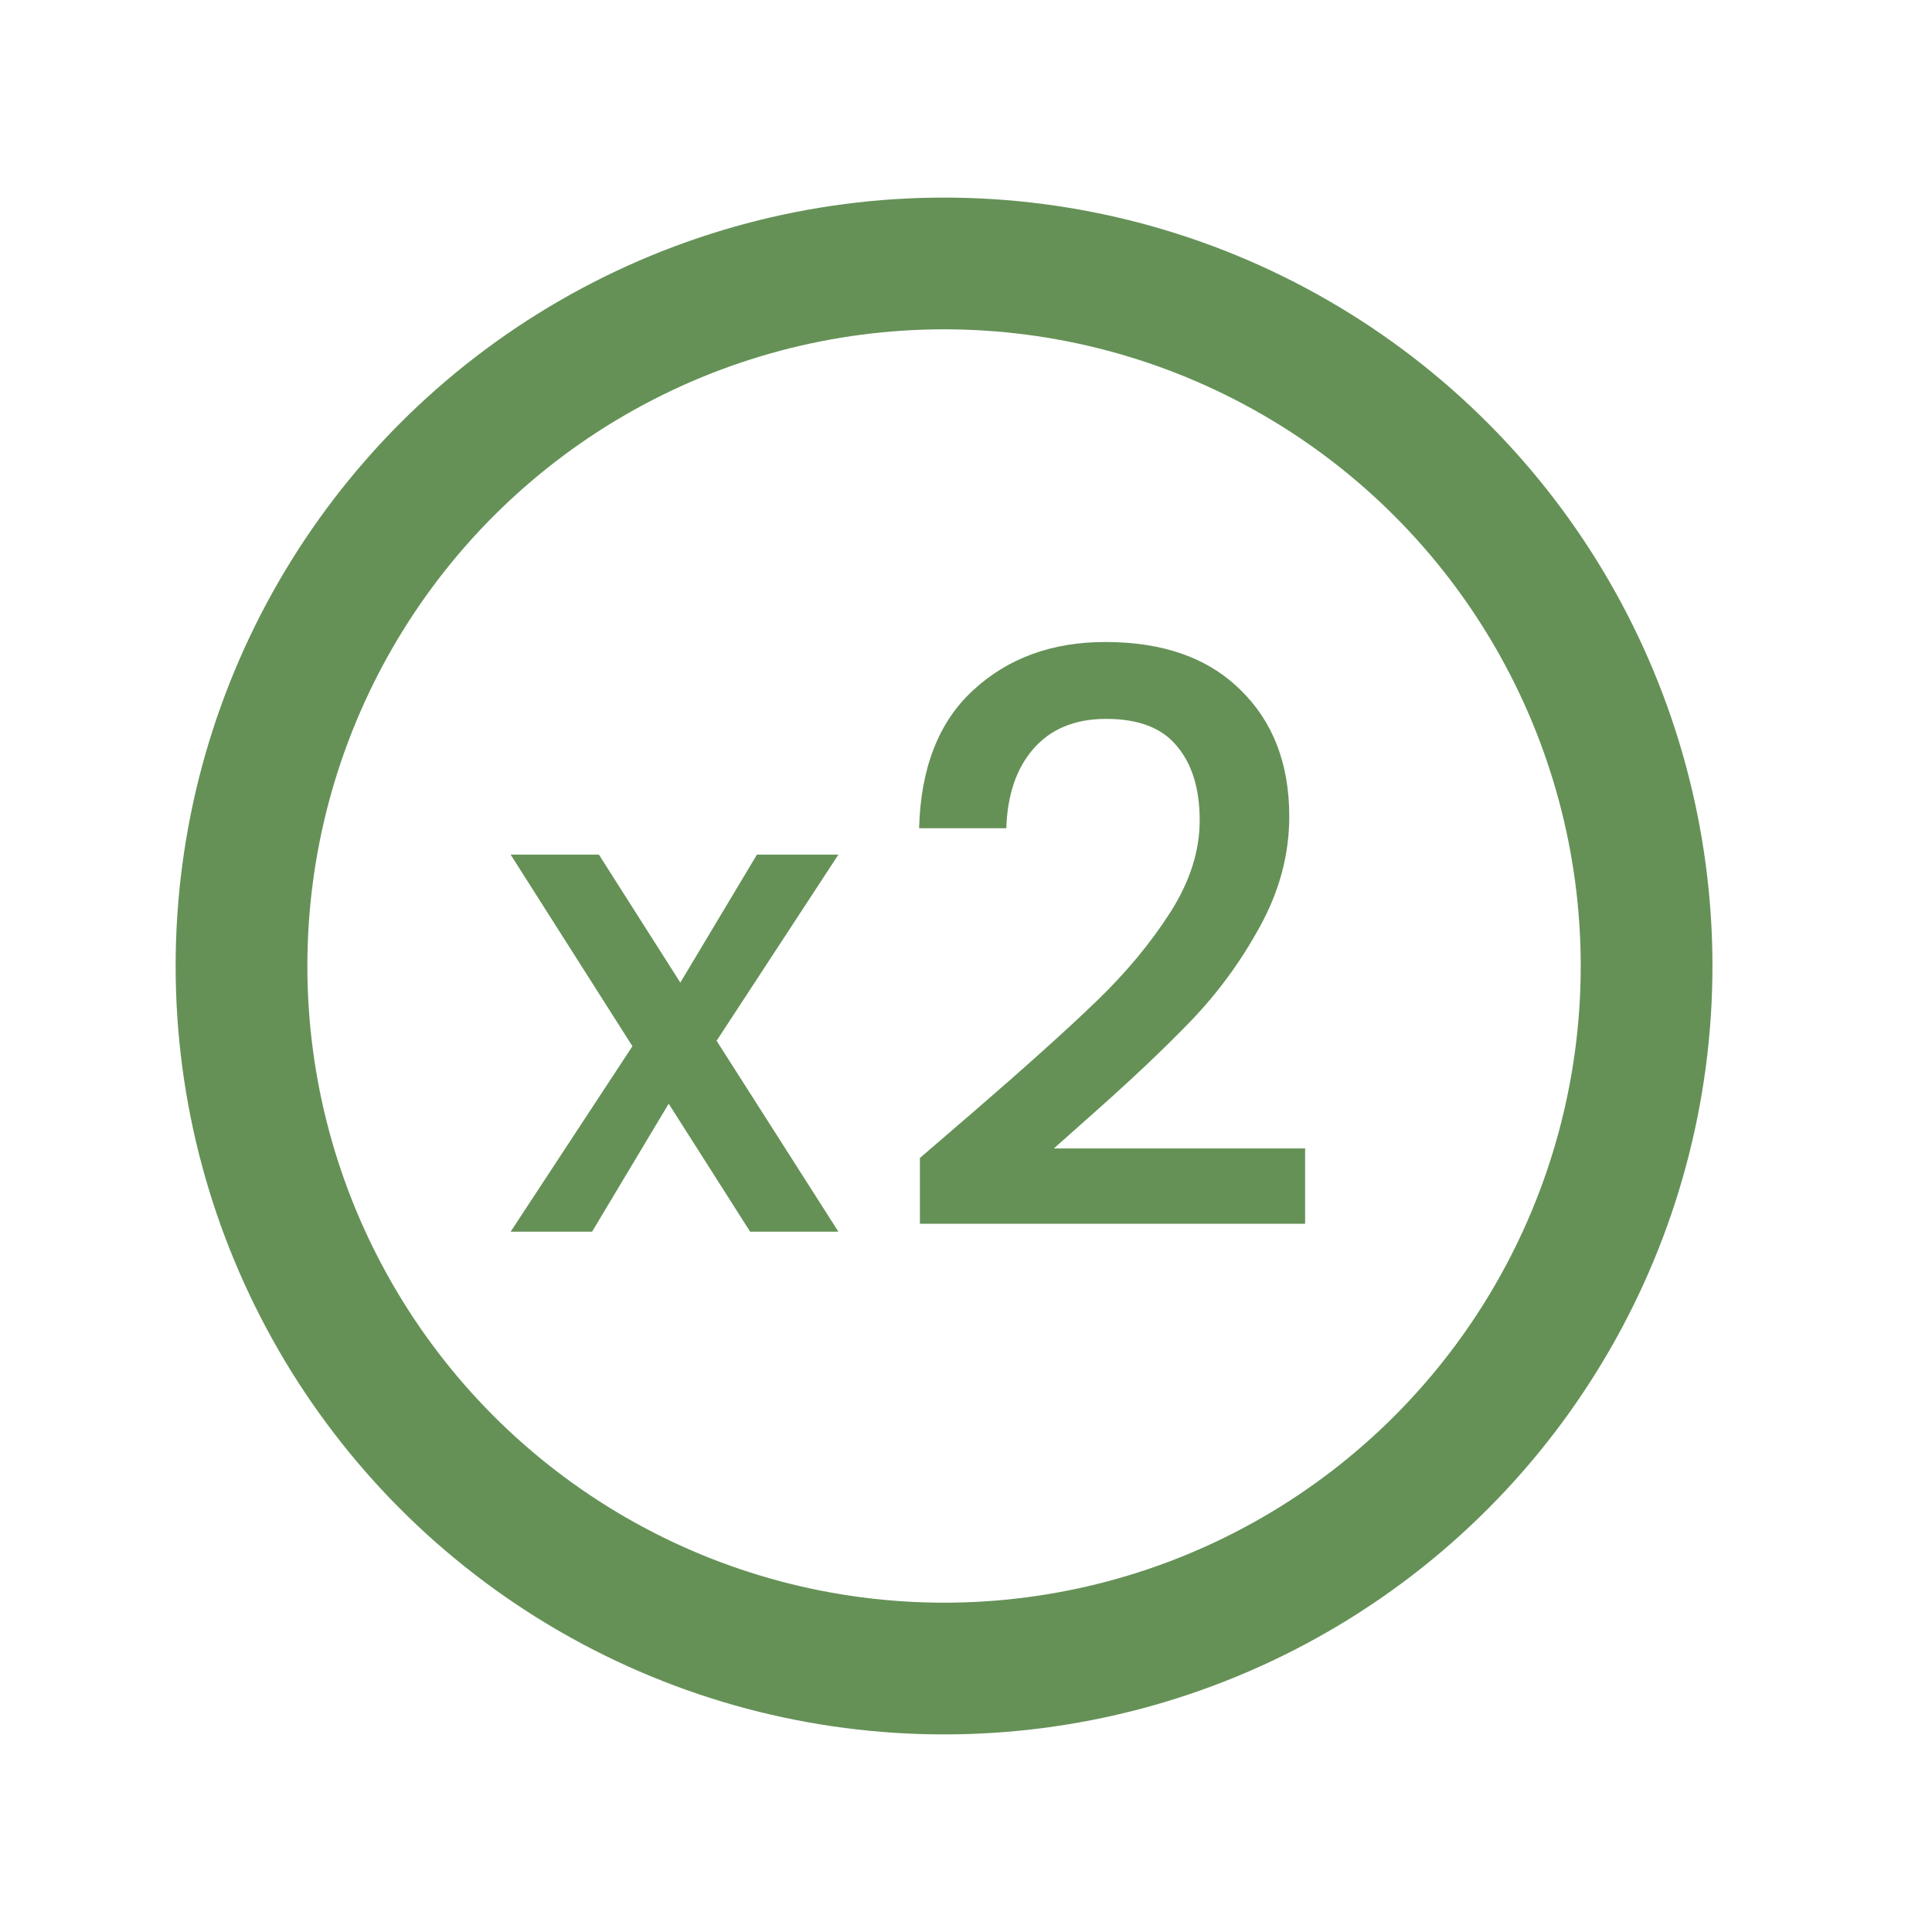 <svg xmlns="http://www.w3.org/2000/svg" fill="none" viewBox="0 0 44 44" height="44" width="44">
<circle stroke-width="3" stroke="#659157" r="16" cy="22" cx="21.5"></circle>
<path fill="#659157" d="M16.32 23.703L19.094 28.051H17.084L15.229 25.136L13.484 28.051H11.629L14.403 23.827L11.629 19.463H13.639L15.494 22.378L17.239 19.463H19.094L16.32 23.703ZM22.25 25.253C23.405 24.254 24.314 23.436 24.975 22.798C25.649 22.148 26.209 21.474 26.654 20.776C27.099 20.078 27.322 19.381 27.322 18.683C27.322 17.961 27.147 17.395 26.798 16.986C26.462 16.577 25.926 16.372 25.192 16.372C24.482 16.372 23.928 16.601 23.531 17.058C23.146 17.503 22.942 18.105 22.918 18.863H20.932C20.968 17.491 21.377 16.444 22.16 15.722C22.954 14.988 23.959 14.621 25.174 14.621C26.486 14.621 27.508 14.982 28.242 15.704C28.988 16.426 29.362 17.389 29.362 18.592C29.362 19.459 29.139 20.295 28.694 21.101C28.261 21.895 27.737 22.611 27.123 23.249C26.522 23.875 25.752 24.603 24.813 25.433L24.001 26.155H29.723V27.87H20.95V26.372L22.25 25.253Z"></path>
</svg>
